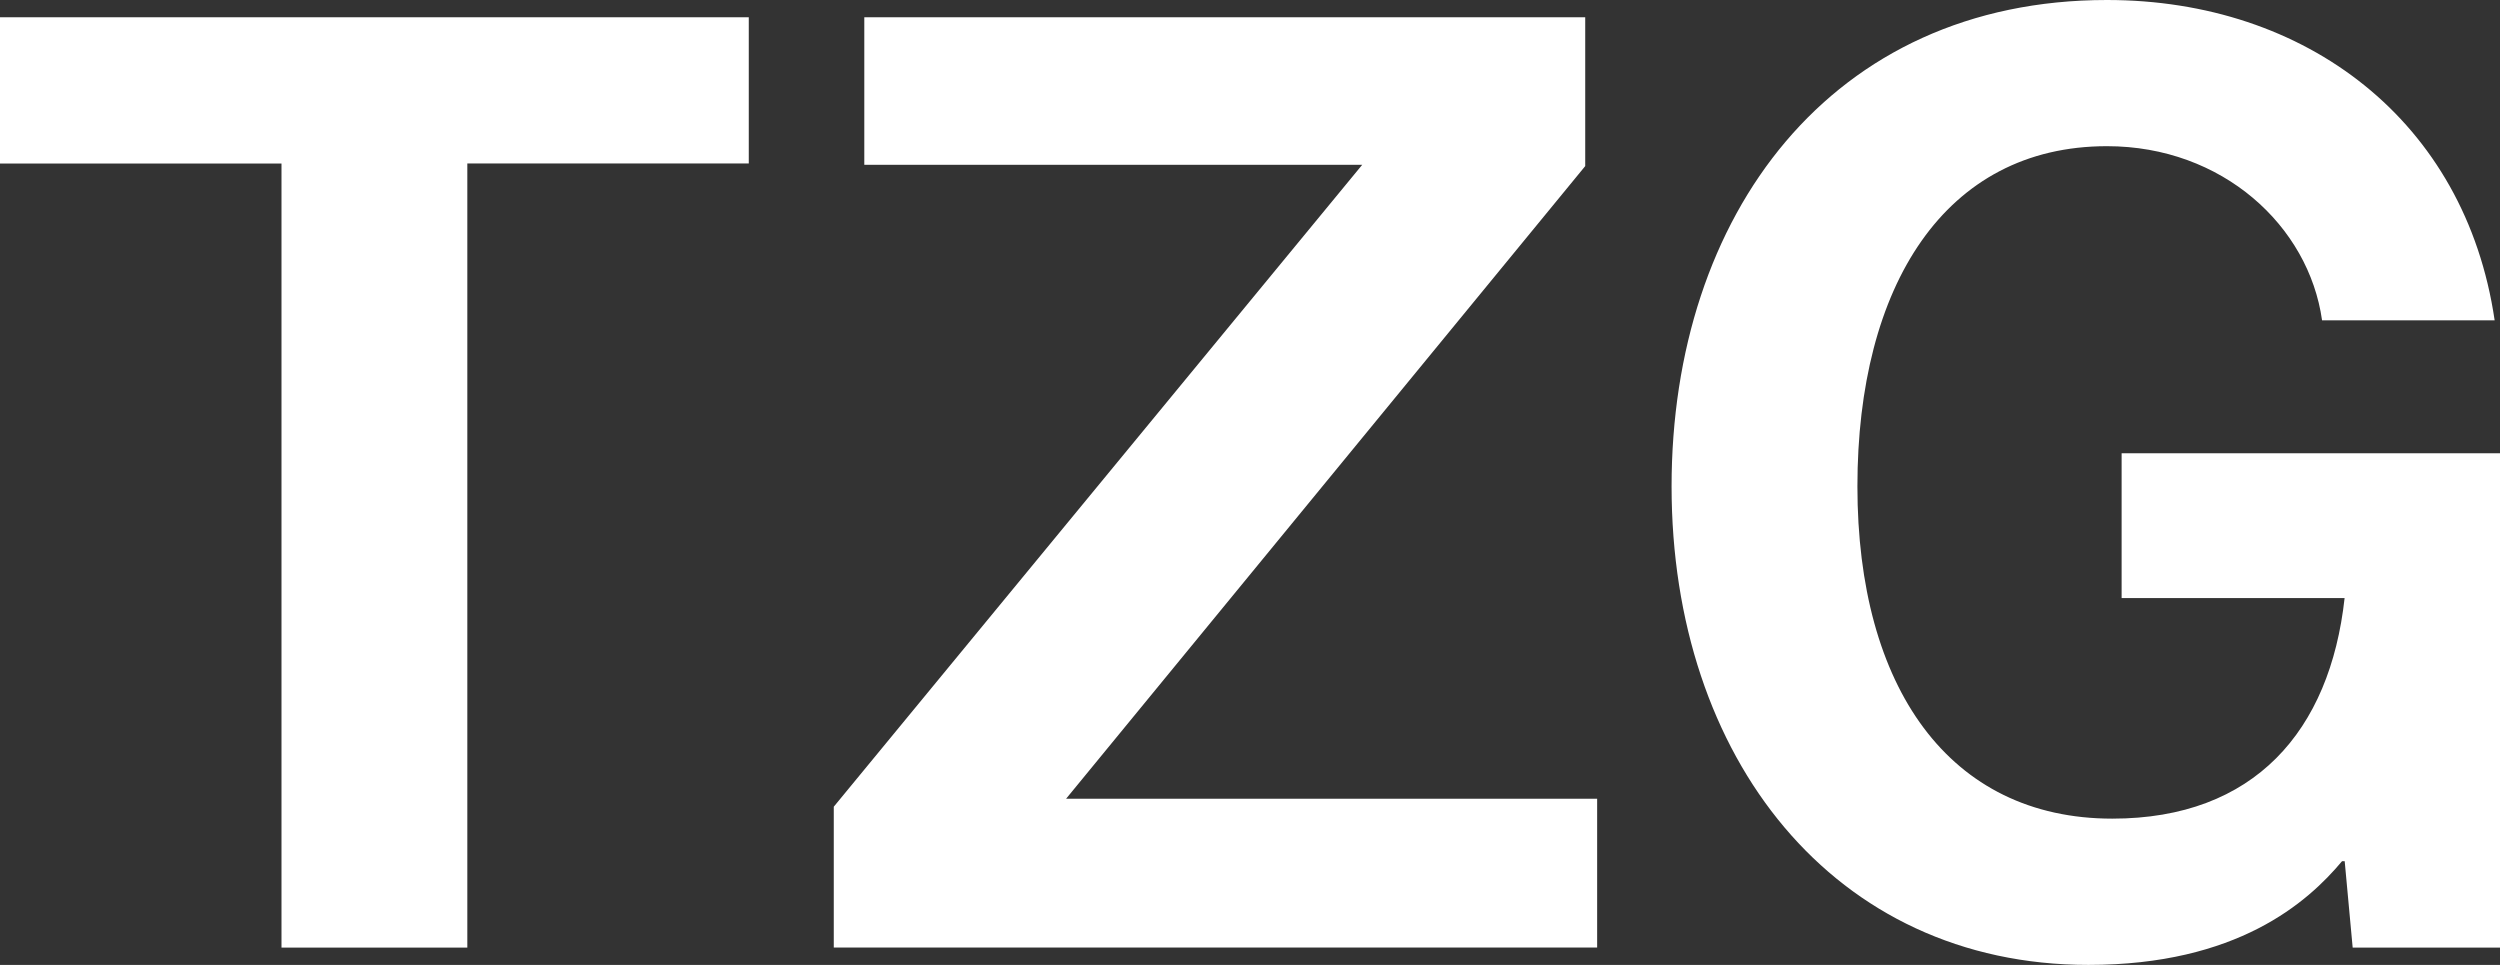 <svg width="57" height="22" viewBox="0 0 57 22" fill="none" xmlns="http://www.w3.org/2000/svg">
<rect x="0" y="0" width="57" height="22" fill="#333333" stroke="none"/>
<g clip-path="url(#clip0_348_245)">
<path d="M10.655 3.728V21.605H6.418V3.728H0V0.394H17.072V3.727H10.654L10.655 3.728ZM19.01 21.605V18.393L31.058 3.758H19.706V0.394H36.143V3.787L24.307 18.211H36.415V21.604H19.01V21.605ZM53.458 13.636H48.373V10.334H57V21.606H53.641L53.459 19.636H53.398C52.612 20.576 51.007 22 47.616 22C41.805 22 38.112 17.273 38.112 11.091C38.112 4.909 41.742 0 48.039 0C52.579 0 56.211 2.757 56.878 7.303H52.943C52.64 5.151 50.672 3.333 48.039 3.333C44.346 3.333 42.349 6.514 42.349 11.09C42.349 15.665 44.437 18.665 48.16 18.665C51.398 18.665 53.124 16.665 53.457 13.635H53.458V13.636Z" fill="white"/>
</g>
<defs>
<clipPath id="clip0_348_245">
<rect width="57" height="22" fill="white"/>
</clipPath>
</defs>
</svg>
